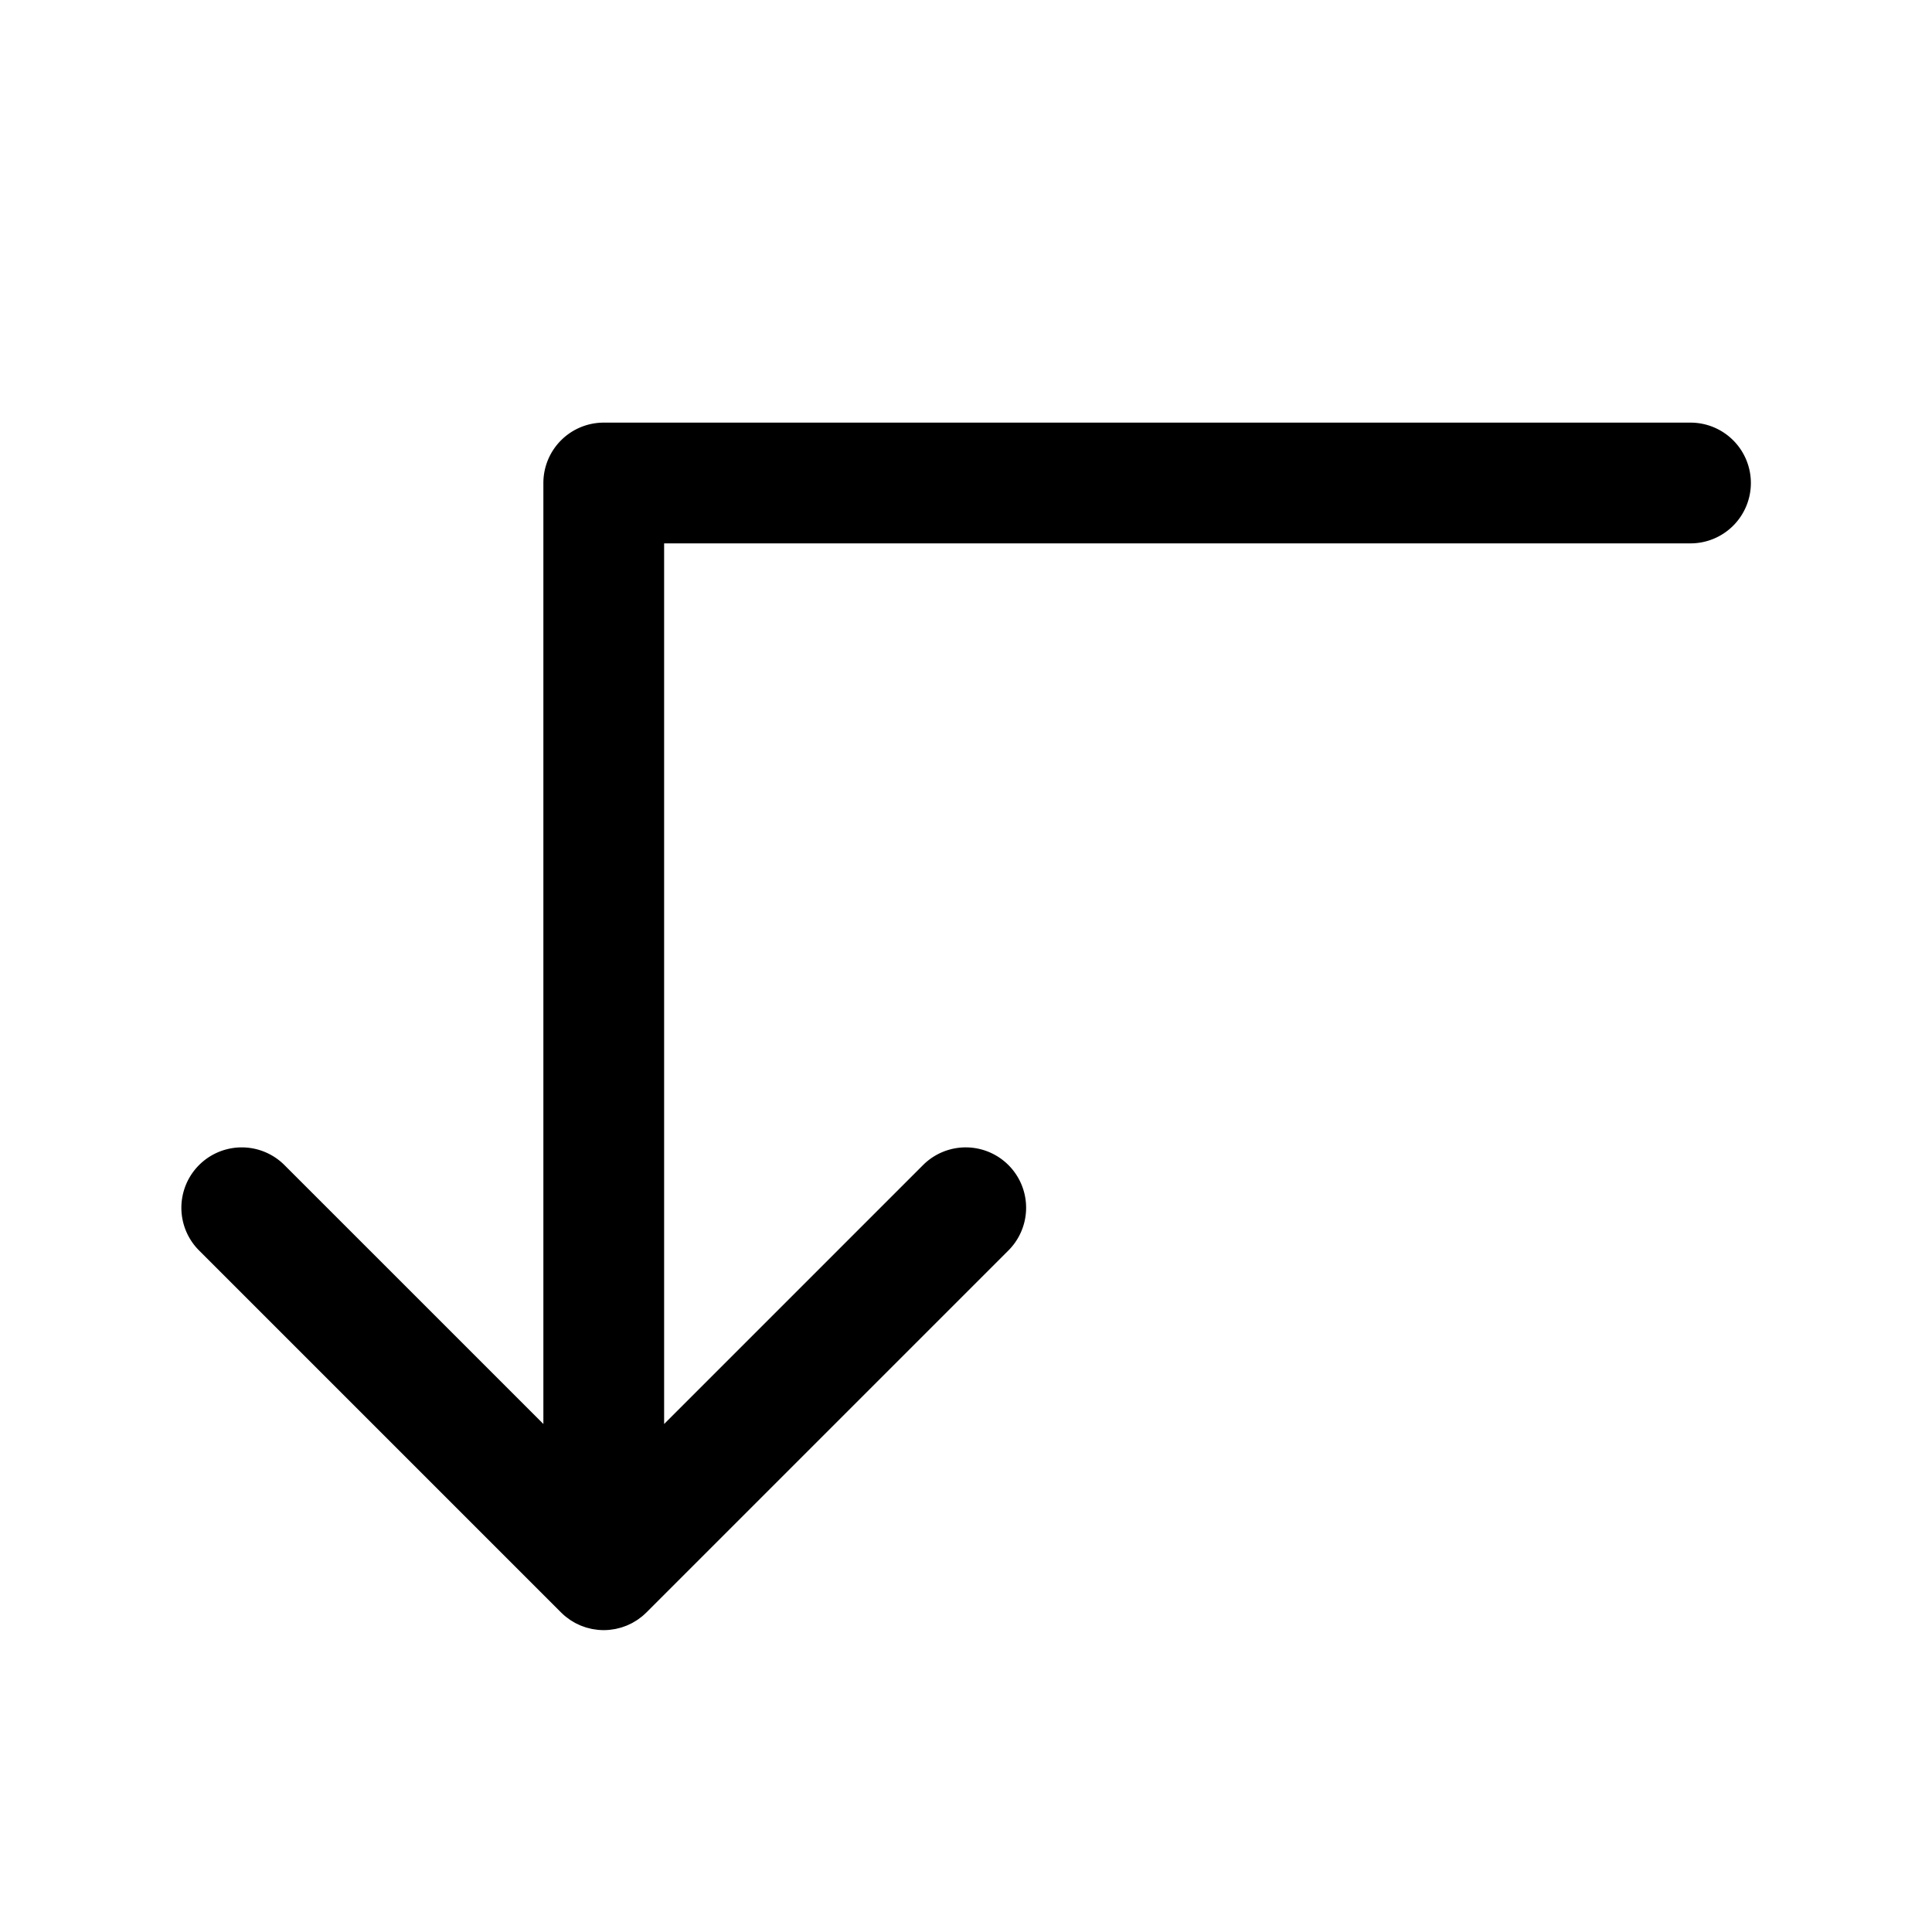 <?xml version="1.0" encoding="utf-8"?><!-- Uploaded to: SVG Repo, www.svgrepo.com, Generator: SVG Repo Mixer Tools -->
<svg fill="#000000" width="800px" height="800px" viewBox="0 0 256 256" id="Flat" xmlns="http://www.w3.org/2000/svg">
  <path d="M232,64a8,8,0,0,1-8,8H88V188.686l34.343-34.343a8,8,0,0,1,11.314,11.313l-48,48c-.016.016-.034.029-.05.045-.172.169-.35.331-.536.484-.094.078-.194.145-.291.218-.112.084-.221.171-.338.249-.115.077-.234.143-.352.214-.106.063-.21.13-.319.189-.12.064-.243.119-.366.176-.114.054-.227.111-.344.159-.118.049-.239.088-.359.131-.126.046-.251.094-.381.133-.12.036-.241.063-.362.093-.132.033-.262.07-.396.097-.141.028-.283.044-.425.065-.116.017-.231.039-.349.05C80.527,215.986,80.264,216,80,216s-.527-.014-.79-.04c-.118-.012-.233-.034-.349-.05-.142-.02-.284-.037-.425-.065-.134-.027-.264-.064-.396-.097-.121-.03-.243-.057-.362-.093-.129-.039-.254-.088-.381-.133-.12-.043-.241-.082-.359-.131-.117-.049-.23-.105-.344-.159-.123-.058-.246-.112-.366-.176-.109-.059-.213-.125-.319-.189-.118-.07-.237-.137-.352-.214-.116-.078-.226-.165-.338-.249-.097-.073-.197-.14-.291-.218-.186-.153-.364-.315-.536-.484-.016-.016-.034-.029-.05-.045l-48-48a8,8,0,0,1,11.314-11.313L72,188.686V64a8,8,0,0,1,8-8H224A8,8,0,0,1,232,64Z"/>
</svg>